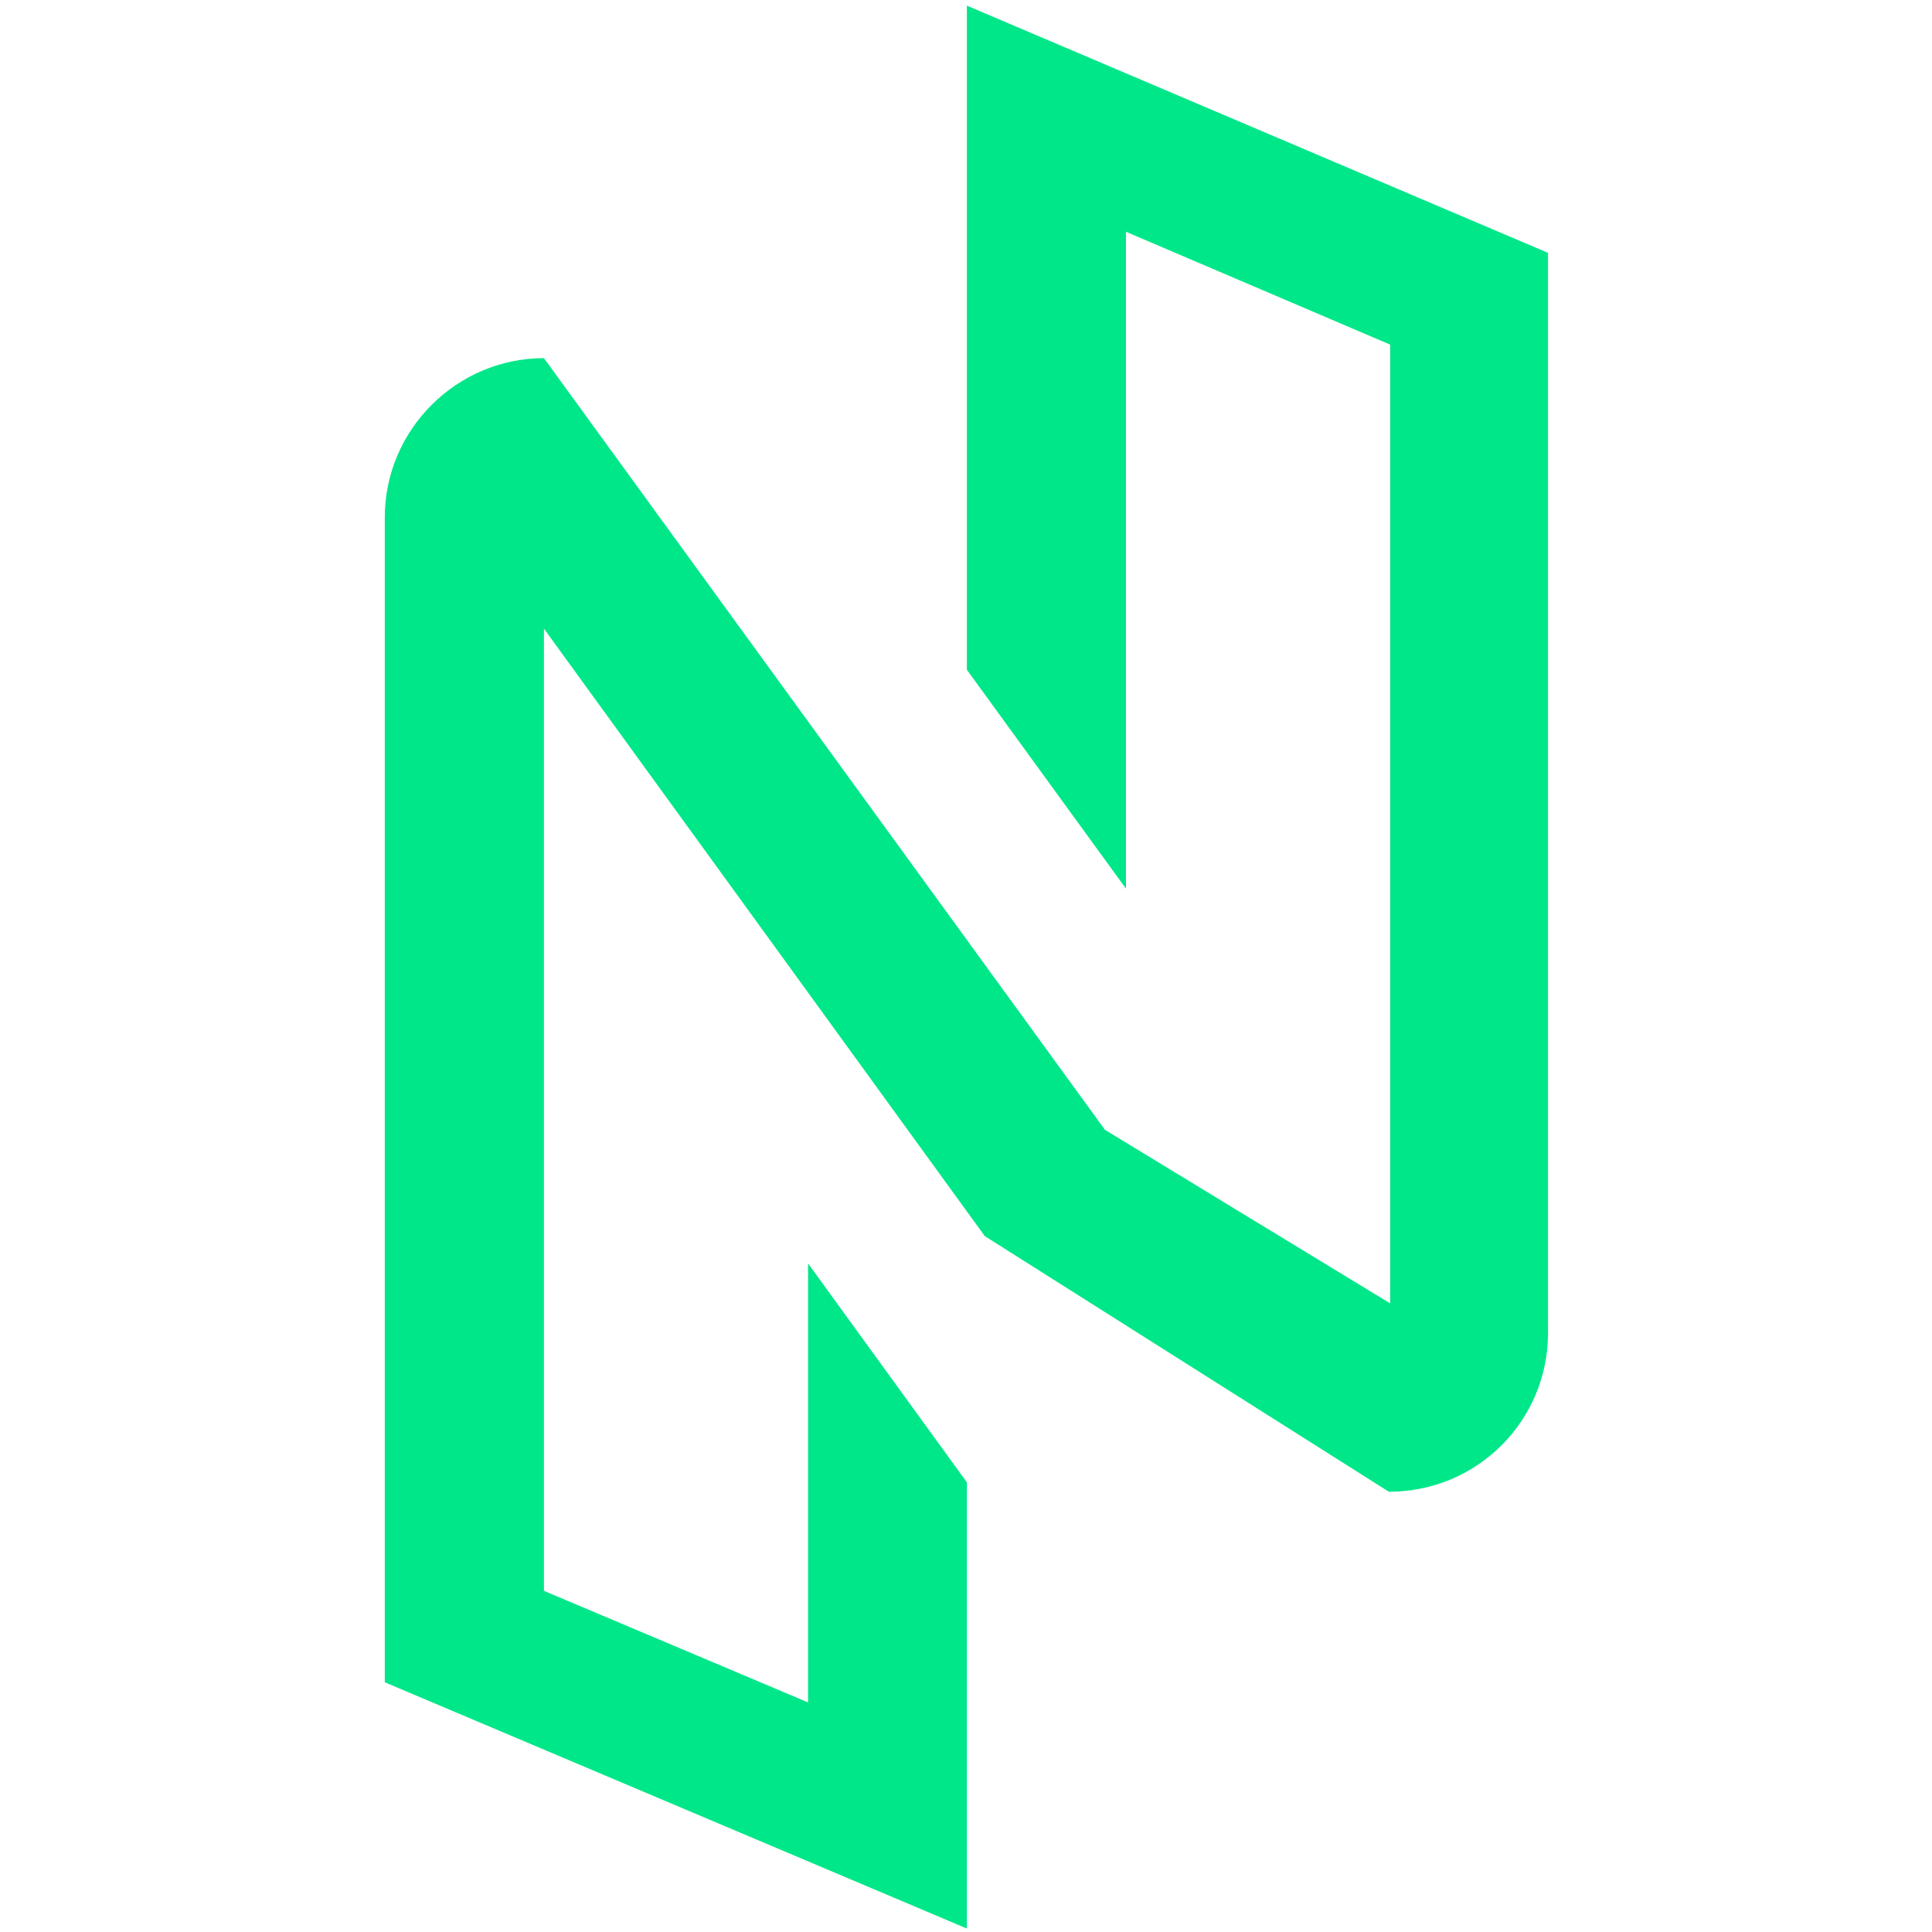 <?xml version="1.0" encoding="UTF-8"?>
<svg xmlns="http://www.w3.org/2000/svg" xmlns:xlink="http://www.w3.org/1999/xlink" width="24" height="24" viewBox="0 0 14.494 24">
<path fill-rule="nonzero" fill="rgb(0%, 90.588%, 53.725%)" fill-opacity="1" d="M 5.285 15.695 L 7.258 18.414 L 7.258 23.957 L 0.027 20.898 L 0.027 6.426 C 0.027 5.34 0.918 4.449 2.004 4.449 L 8.973 14.035 L 12.516 16.191 L 12.516 4.281 L 9.234 2.879 L 9.234 11.039 L 7.258 8.32 L 7.258 0.07 L 14.477 3.141 L 14.477 16.559 C 14.477 17.645 13.602 18.531 12.5 18.531 L 7.48 15.355 L 2.004 7.809 L 2.004 19.762 L 5.285 21.148 Z M 5.285 15.695 "/>
</svg>
